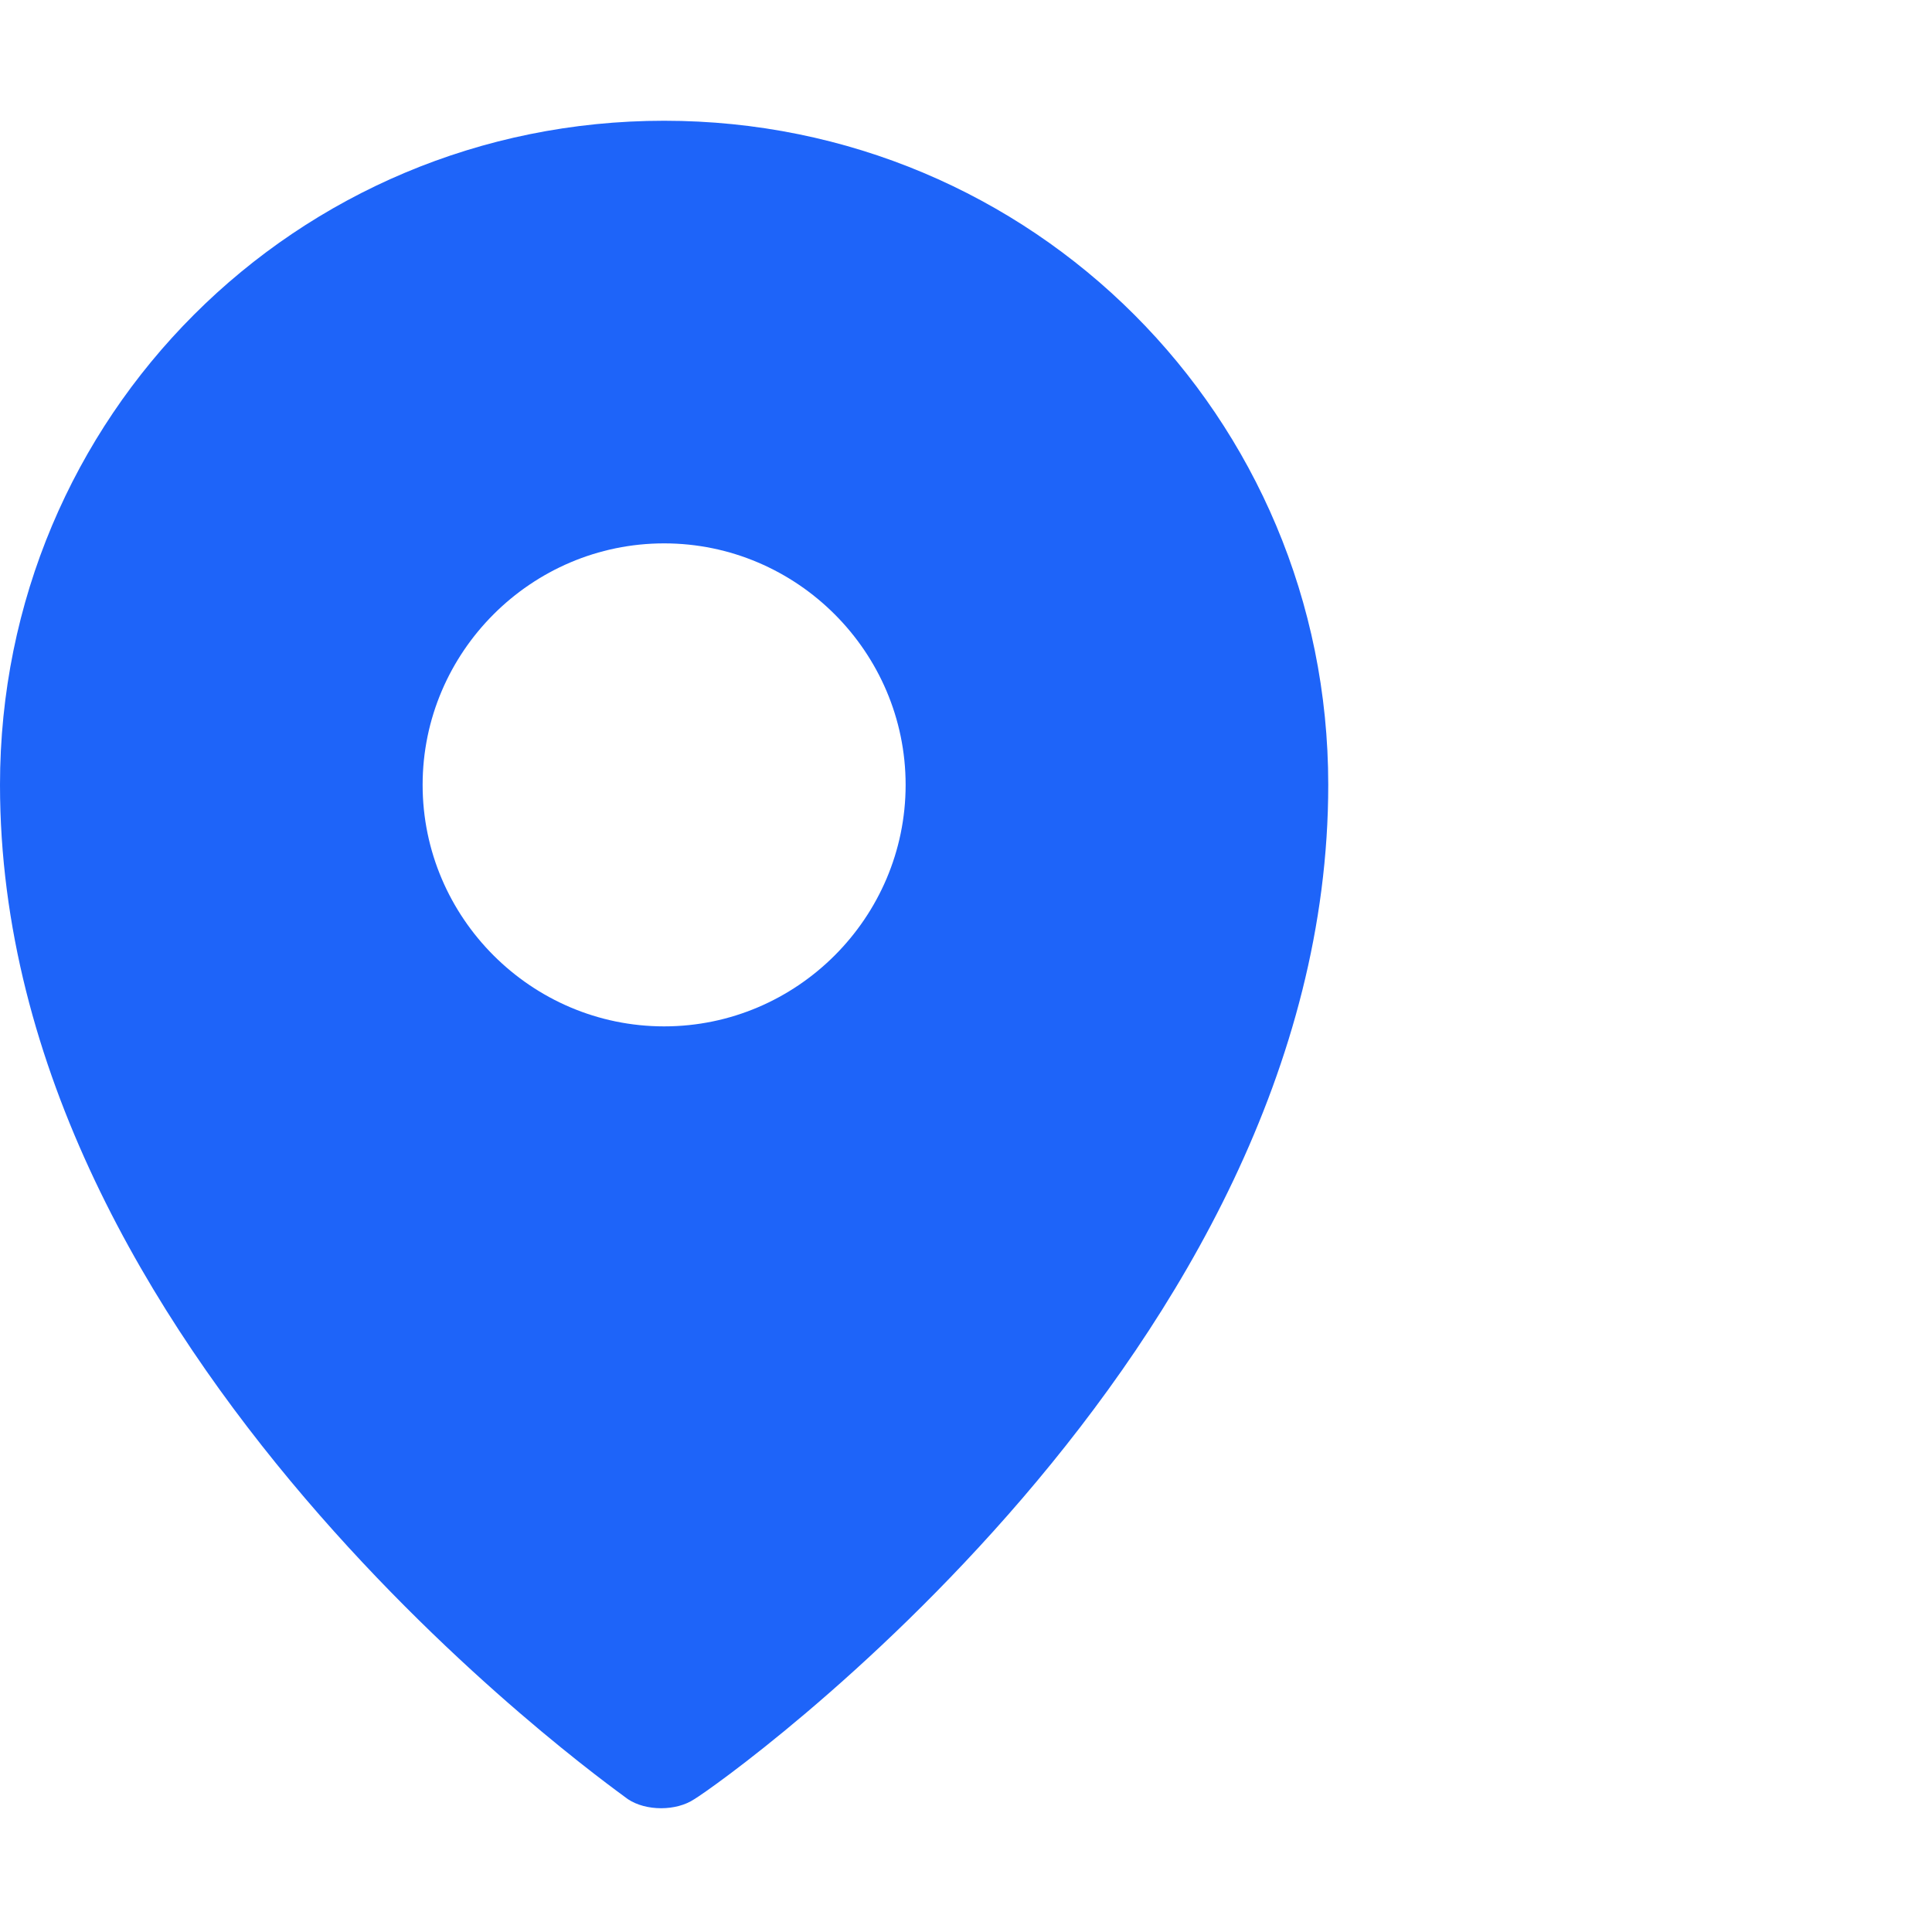 <svg xmlns="http://www.w3.org/2000/svg" viewBox="0 0 32 32" style="enable-background:new 0 0 32 32" xml:space="preserve"><path d="M11 2C4.9 2 0 6.9 0 13c0 9.4 10 16.5 10.4 16.8.3.2.8.2 1.1 0C12 29.5 22 22.4 22 13c0-6.1-4.9-11-11-11zm0 7c2.2 0 4 1.8 4 4s-1.8 4-4 4-4-1.8-4-4 1.8-4 4-4z" style="fill:#1e64f9"/></svg>